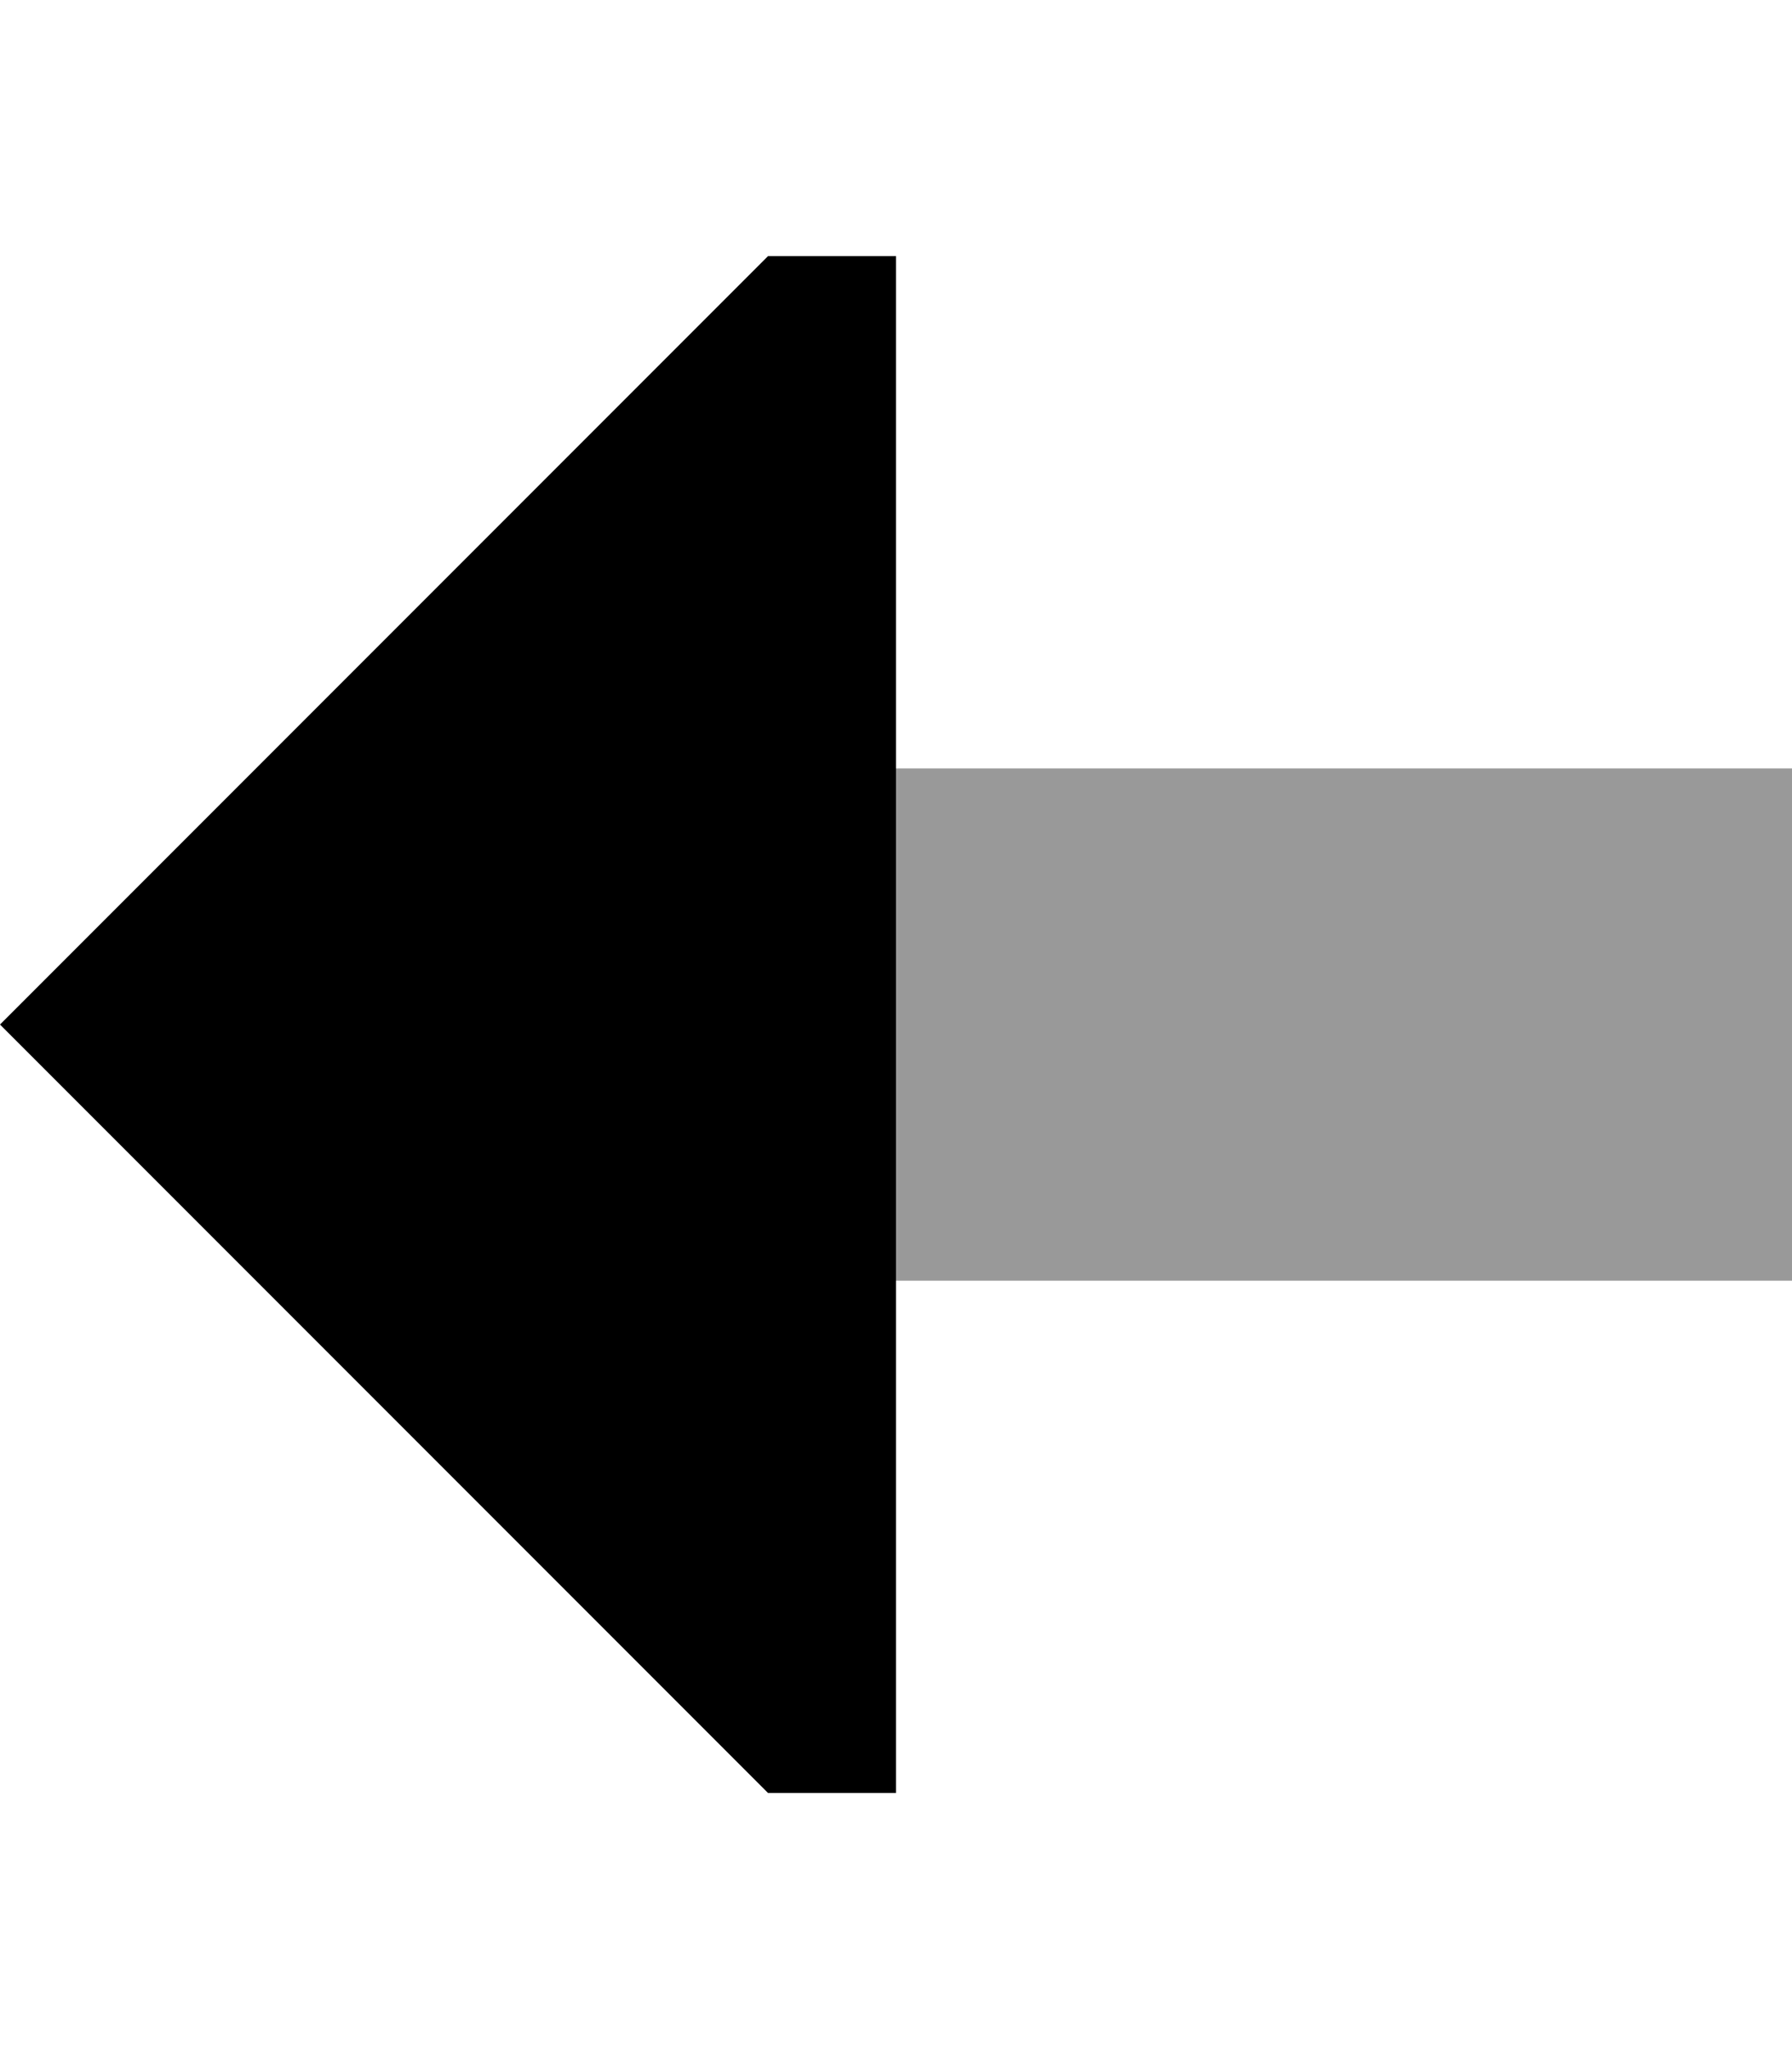 <svg xmlns="http://www.w3.org/2000/svg" viewBox="0 0 448 512"><!--! Font Awesome Pro 6.7.2 by @fontawesome - https://fontawesome.com License - https://fontawesome.com/license (Commercial License) Copyright 2024 Fonticons, Inc. --><defs><style>.fa-secondary{opacity:.4}</style></defs><path class="fa-secondary" d="M224 192l224 0 0 128-224 0 0-128z"/><path class="fa-primary" d="M224 64l-32 0L0 256 192 448l32 0 0-128 0-128 0-128z"/></svg>